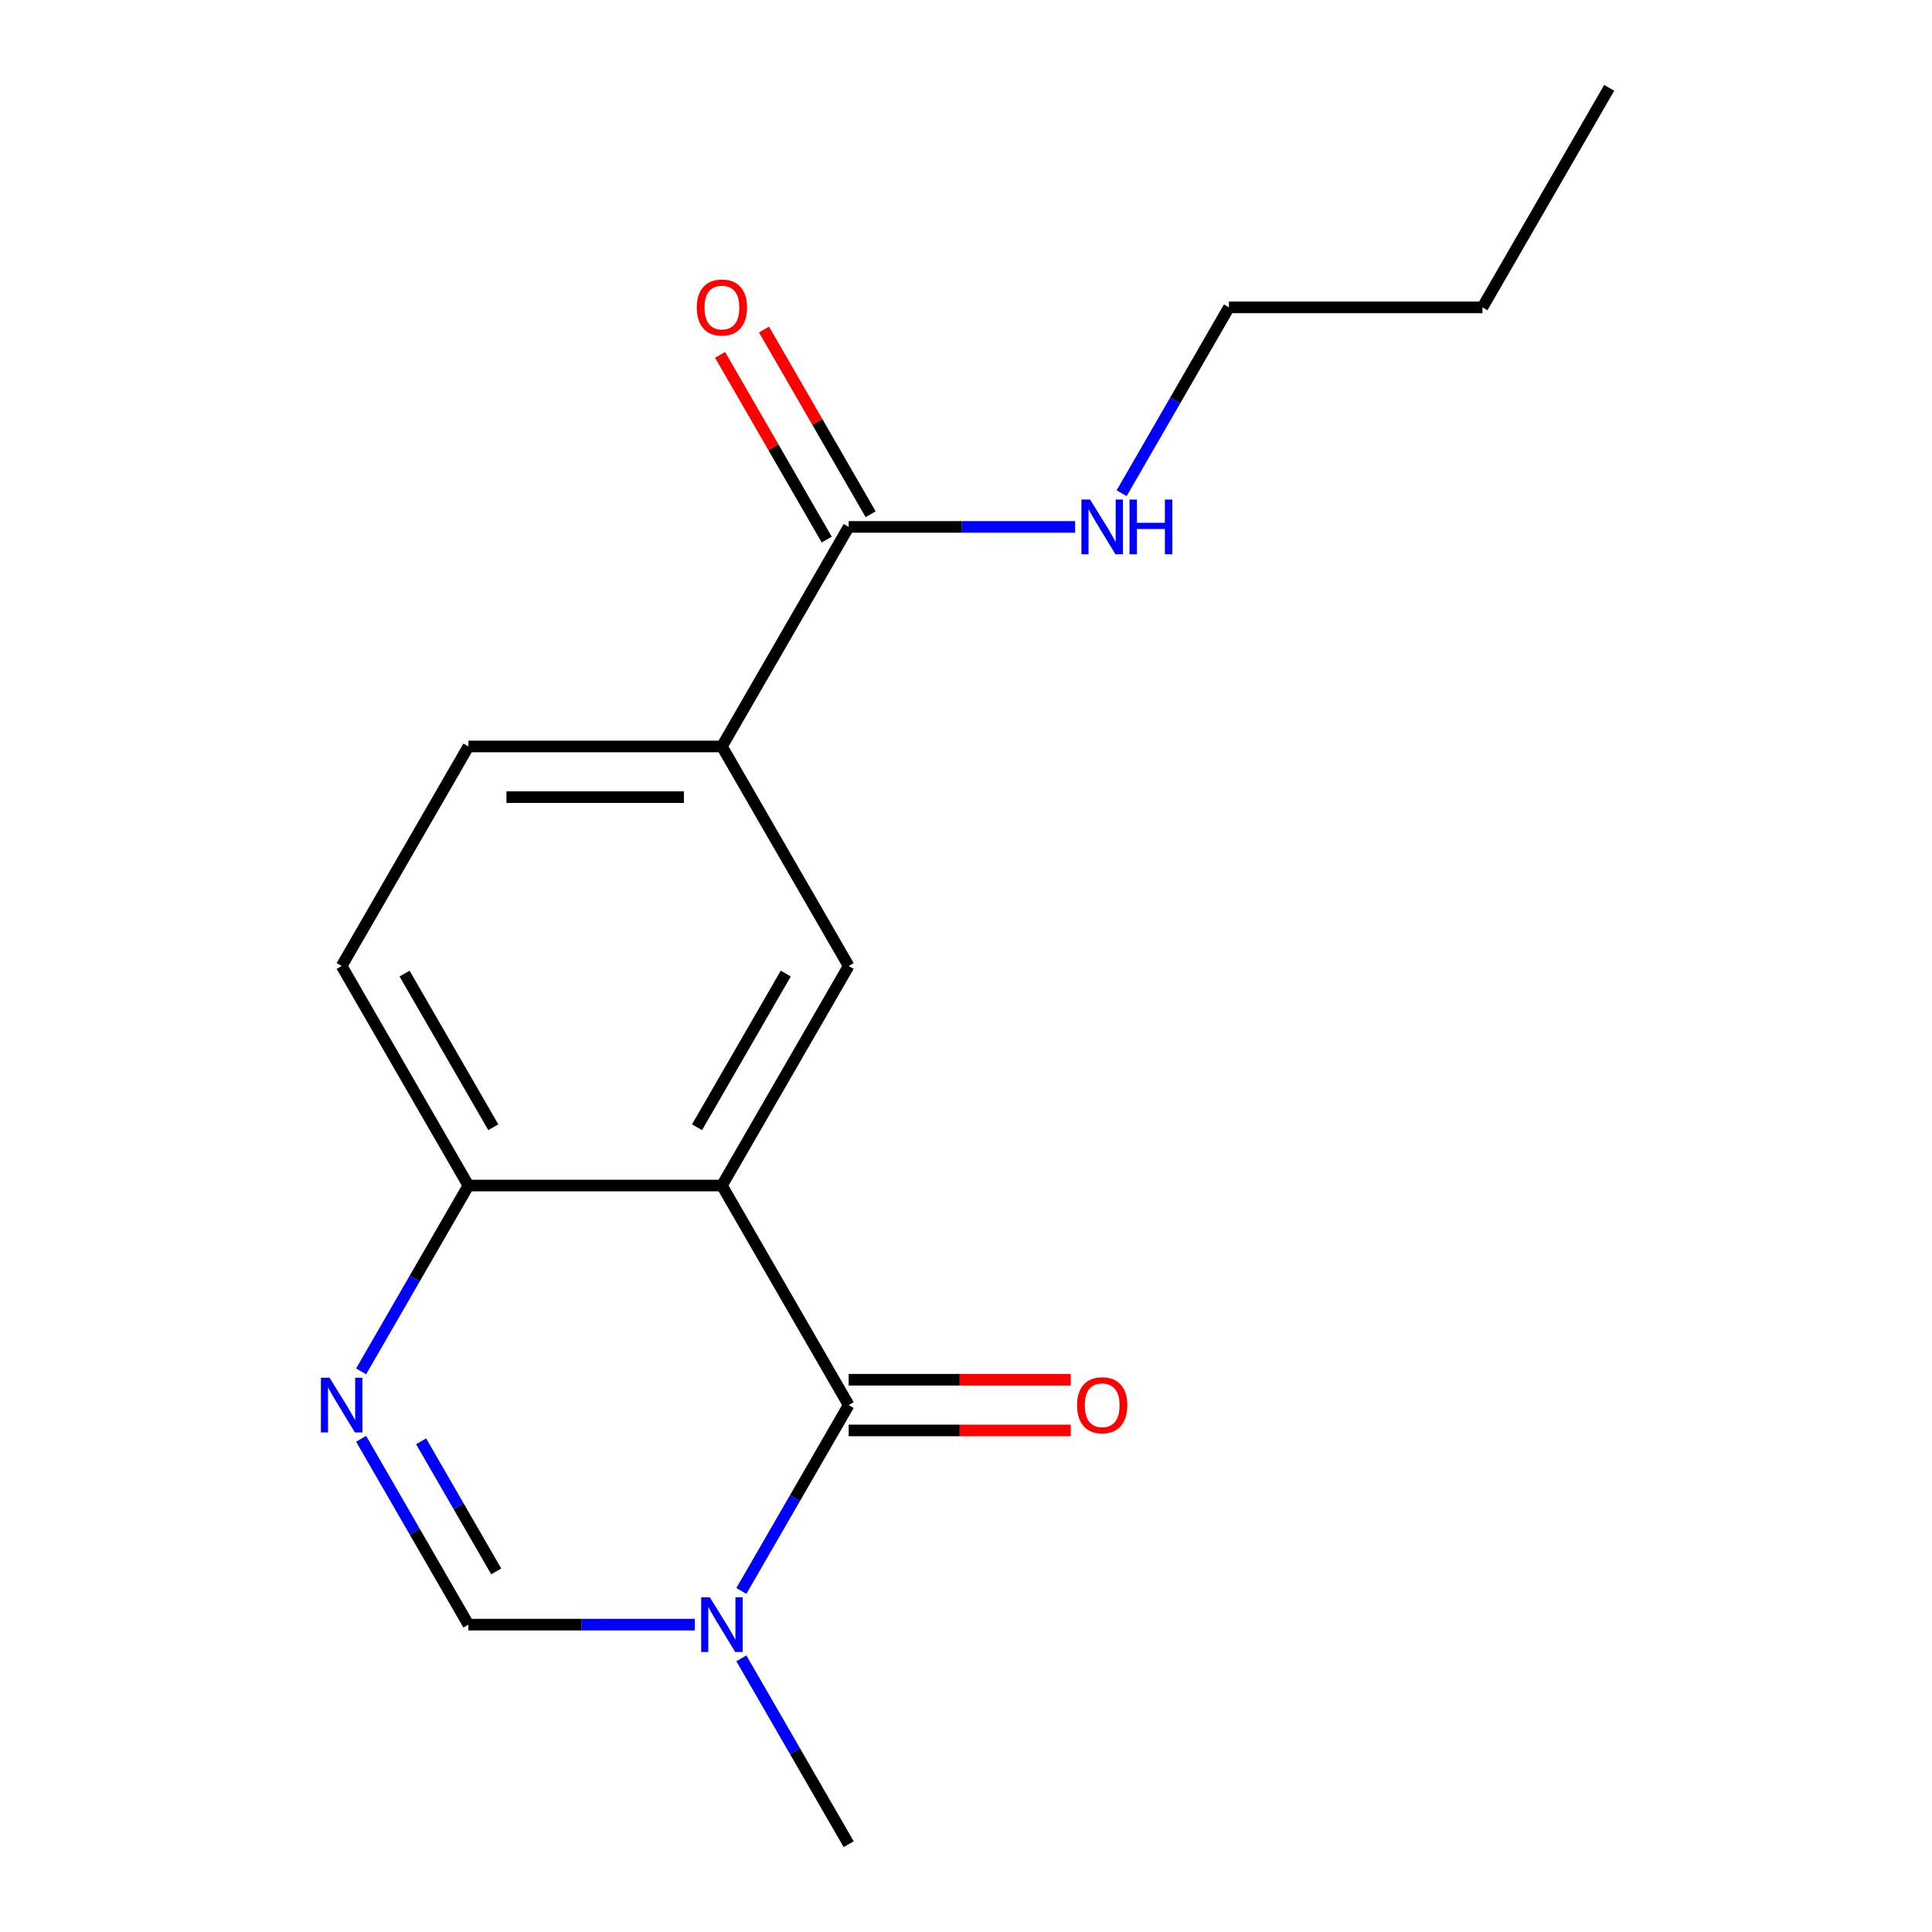 <?xml version='1.0' encoding='iso-8859-1'?>
<svg version='1.1' baseProfile='full'
              xmlns='http://www.w3.org/2000/svg'
                      xmlns:rdkit='http://www.rdkit.org/xml'
                      xmlns:xlink='http://www.w3.org/1999/xlink'
                  xml:space='preserve'
width='1000px' height='1000px' viewBox='0 0 1000 1000'>
<!-- END OF HEADER -->
<rect style='opacity:1.0;fill:#FFFFFF;stroke:none' width='1000' height='1000' x='0' y='0'> </rect>
<path class='bond-0' d='M 373.666,613.636 L 439.274,727.273' style='fill:none;fill-rule:evenodd;stroke:#000000;stroke-width:6px;stroke-linecap:butt;stroke-linejoin:miter;stroke-opacity:1' />
<path class='bond-4' d='M 373.666,613.636 L 439.274,500' style='fill:none;fill-rule:evenodd;stroke:#000000;stroke-width:6px;stroke-linecap:butt;stroke-linejoin:miter;stroke-opacity:1' />
<path class='bond-4' d='M 360.78,583.469 L 406.705,503.924' style='fill:none;fill-rule:evenodd;stroke:#000000;stroke-width:6px;stroke-linecap:butt;stroke-linejoin:miter;stroke-opacity:1' />
<path class='bond-5' d='M 373.666,613.636 L 242.45,613.636' style='fill:none;fill-rule:evenodd;stroke:#000000;stroke-width:6px;stroke-linecap:butt;stroke-linejoin:miter;stroke-opacity:1' />
<path class='bond-1' d='M 439.274,727.273 L 411.504,775.371' style='fill:none;fill-rule:evenodd;stroke:#000000;stroke-width:6px;stroke-linecap:butt;stroke-linejoin:miter;stroke-opacity:1' />
<path class='bond-1' d='M 411.504,775.371 L 383.735,823.469' style='fill:none;fill-rule:evenodd;stroke:#0000FF;stroke-width:6px;stroke-linecap:butt;stroke-linejoin:miter;stroke-opacity:1' />
<path class='bond-8' d='M 439.274,740.394 L 496.742,740.394' style='fill:none;fill-rule:evenodd;stroke:#000000;stroke-width:6px;stroke-linecap:butt;stroke-linejoin:miter;stroke-opacity:1' />
<path class='bond-8' d='M 496.742,740.394 L 554.209,740.394' style='fill:none;fill-rule:evenodd;stroke:#FF0000;stroke-width:6px;stroke-linecap:butt;stroke-linejoin:miter;stroke-opacity:1' />
<path class='bond-8' d='M 439.274,714.151 L 496.742,714.151' style='fill:none;fill-rule:evenodd;stroke:#000000;stroke-width:6px;stroke-linecap:butt;stroke-linejoin:miter;stroke-opacity:1' />
<path class='bond-8' d='M 496.742,714.151 L 554.209,714.151' style='fill:none;fill-rule:evenodd;stroke:#FF0000;stroke-width:6px;stroke-linecap:butt;stroke-linejoin:miter;stroke-opacity:1' />
<path class='bond-13' d='M 383.735,858.349 L 411.504,906.447' style='fill:none;fill-rule:evenodd;stroke:#0000FF;stroke-width:6px;stroke-linecap:butt;stroke-linejoin:miter;stroke-opacity:1' />
<path class='bond-13' d='M 411.504,906.447 L 439.274,954.545' style='fill:none;fill-rule:evenodd;stroke:#000000;stroke-width:6px;stroke-linecap:butt;stroke-linejoin:miter;stroke-opacity:1' />
<path class='bond-18' d='M 359.645,840.909 L 301.048,840.909' style='fill:none;fill-rule:evenodd;stroke:#0000FF;stroke-width:6px;stroke-linecap:butt;stroke-linejoin:miter;stroke-opacity:1' />
<path class='bond-18' d='M 301.048,840.909 L 242.45,840.909' style='fill:none;fill-rule:evenodd;stroke:#000000;stroke-width:6px;stroke-linecap:butt;stroke-linejoin:miter;stroke-opacity:1' />
<path class='bond-2' d='M 186.911,709.832 L 214.68,661.734' style='fill:none;fill-rule:evenodd;stroke:#0000FF;stroke-width:6px;stroke-linecap:butt;stroke-linejoin:miter;stroke-opacity:1' />
<path class='bond-2' d='M 214.68,661.734 L 242.45,613.636' style='fill:none;fill-rule:evenodd;stroke:#000000;stroke-width:6px;stroke-linecap:butt;stroke-linejoin:miter;stroke-opacity:1' />
<path class='bond-3' d='M 186.911,744.713 L 214.68,792.811' style='fill:none;fill-rule:evenodd;stroke:#0000FF;stroke-width:6px;stroke-linecap:butt;stroke-linejoin:miter;stroke-opacity:1' />
<path class='bond-3' d='M 214.68,792.811 L 242.45,840.909' style='fill:none;fill-rule:evenodd;stroke:#000000;stroke-width:6px;stroke-linecap:butt;stroke-linejoin:miter;stroke-opacity:1' />
<path class='bond-3' d='M 217.969,746.021 L 237.408,779.69' style='fill:none;fill-rule:evenodd;stroke:#0000FF;stroke-width:6px;stroke-linecap:butt;stroke-linejoin:miter;stroke-opacity:1' />
<path class='bond-3' d='M 237.408,779.69 L 256.846,813.358' style='fill:none;fill-rule:evenodd;stroke:#000000;stroke-width:6px;stroke-linecap:butt;stroke-linejoin:miter;stroke-opacity:1' />
<path class='bond-6' d='M 439.274,500 L 373.666,386.364' style='fill:none;fill-rule:evenodd;stroke:#000000;stroke-width:6px;stroke-linecap:butt;stroke-linejoin:miter;stroke-opacity:1' />
<path class='bond-11' d='M 242.45,613.636 L 176.842,500' style='fill:none;fill-rule:evenodd;stroke:#000000;stroke-width:6px;stroke-linecap:butt;stroke-linejoin:miter;stroke-opacity:1' />
<path class='bond-11' d='M 255.336,583.469 L 209.41,503.924' style='fill:none;fill-rule:evenodd;stroke:#000000;stroke-width:6px;stroke-linecap:butt;stroke-linejoin:miter;stroke-opacity:1' />
<path class='bond-7' d='M 373.666,386.364 L 439.274,272.727' style='fill:none;fill-rule:evenodd;stroke:#000000;stroke-width:6px;stroke-linecap:butt;stroke-linejoin:miter;stroke-opacity:1' />
<path class='bond-17' d='M 373.666,386.364 L 242.45,386.364' style='fill:none;fill-rule:evenodd;stroke:#000000;stroke-width:6px;stroke-linecap:butt;stroke-linejoin:miter;stroke-opacity:1' />
<path class='bond-17' d='M 353.983,412.607 L 262.132,412.607' style='fill:none;fill-rule:evenodd;stroke:#000000;stroke-width:6px;stroke-linecap:butt;stroke-linejoin:miter;stroke-opacity:1' />
<path class='bond-9' d='M 450.637,266.166 L 423.041,218.368' style='fill:none;fill-rule:evenodd;stroke:#000000;stroke-width:6px;stroke-linecap:butt;stroke-linejoin:miter;stroke-opacity:1' />
<path class='bond-9' d='M 423.041,218.368 L 395.445,170.571' style='fill:none;fill-rule:evenodd;stroke:#FF0000;stroke-width:6px;stroke-linecap:butt;stroke-linejoin:miter;stroke-opacity:1' />
<path class='bond-9' d='M 427.91,279.288 L 400.314,231.49' style='fill:none;fill-rule:evenodd;stroke:#000000;stroke-width:6px;stroke-linecap:butt;stroke-linejoin:miter;stroke-opacity:1' />
<path class='bond-9' d='M 400.314,231.49 L 372.718,183.692' style='fill:none;fill-rule:evenodd;stroke:#FF0000;stroke-width:6px;stroke-linecap:butt;stroke-linejoin:miter;stroke-opacity:1' />
<path class='bond-12' d='M 439.274,272.727 L 497.872,272.727' style='fill:none;fill-rule:evenodd;stroke:#000000;stroke-width:6px;stroke-linecap:butt;stroke-linejoin:miter;stroke-opacity:1' />
<path class='bond-12' d='M 497.872,272.727 L 556.469,272.727' style='fill:none;fill-rule:evenodd;stroke:#0000FF;stroke-width:6px;stroke-linecap:butt;stroke-linejoin:miter;stroke-opacity:1' />
<path class='bond-10' d='M 242.45,386.364 L 176.842,500' style='fill:none;fill-rule:evenodd;stroke:#000000;stroke-width:6px;stroke-linecap:butt;stroke-linejoin:miter;stroke-opacity:1' />
<path class='bond-14' d='M 580.559,255.287 L 608.328,207.189' style='fill:none;fill-rule:evenodd;stroke:#0000FF;stroke-width:6px;stroke-linecap:butt;stroke-linejoin:miter;stroke-opacity:1' />
<path class='bond-14' d='M 608.328,207.189 L 636.098,159.091' style='fill:none;fill-rule:evenodd;stroke:#000000;stroke-width:6px;stroke-linecap:butt;stroke-linejoin:miter;stroke-opacity:1' />
<path class='bond-15' d='M 636.098,159.091 L 767.314,159.091' style='fill:none;fill-rule:evenodd;stroke:#000000;stroke-width:6px;stroke-linecap:butt;stroke-linejoin:miter;stroke-opacity:1' />
<path class='bond-16' d='M 767.314,159.091 L 832.922,45.455' style='fill:none;fill-rule:evenodd;stroke:#000000;stroke-width:6px;stroke-linecap:butt;stroke-linejoin:miter;stroke-opacity:1' />
<path  class='atom-2' d='M 367.406 826.749
L 376.686 841.749
Q 377.606 843.229, 379.086 845.909
Q 380.566 848.589, 380.646 848.749
L 380.646 826.749
L 384.406 826.749
L 384.406 855.069
L 380.526 855.069
L 370.566 838.669
Q 369.406 836.749, 368.166 834.549
Q 366.966 832.349, 366.606 831.669
L 366.606 855.069
L 362.926 855.069
L 362.926 826.749
L 367.406 826.749
' fill='#0000FF'/>
<path  class='atom-3' d='M 170.582 713.113
L 179.862 728.113
Q 180.782 729.593, 182.262 732.273
Q 183.742 734.953, 183.822 735.113
L 183.822 713.113
L 187.582 713.113
L 187.582 741.433
L 183.702 741.433
L 173.742 725.033
Q 172.582 723.113, 171.342 720.913
Q 170.142 718.713, 169.782 718.033
L 169.782 741.433
L 166.102 741.433
L 166.102 713.113
L 170.582 713.113
' fill='#0000FF'/>
<path  class='atom-9' d='M 557.49 727.353
Q 557.49 720.553, 560.85 716.753
Q 564.21 712.953, 570.49 712.953
Q 576.77 712.953, 580.13 716.753
Q 583.49 720.553, 583.49 727.353
Q 583.49 734.233, 580.09 738.153
Q 576.69 742.033, 570.49 742.033
Q 564.25 742.033, 560.85 738.153
Q 557.49 734.273, 557.49 727.353
M 570.49 738.833
Q 574.81 738.833, 577.13 735.953
Q 579.49 733.033, 579.49 727.353
Q 579.49 721.793, 577.13 718.993
Q 574.81 716.153, 570.49 716.153
Q 566.17 716.153, 563.81 718.953
Q 561.49 721.753, 561.49 727.353
Q 561.49 733.073, 563.81 735.953
Q 566.17 738.833, 570.49 738.833
' fill='#FF0000'/>
<path  class='atom-10' d='M 360.666 159.171
Q 360.666 152.371, 364.026 148.571
Q 367.386 144.771, 373.666 144.771
Q 379.946 144.771, 383.306 148.571
Q 386.666 152.371, 386.666 159.171
Q 386.666 166.051, 383.266 169.971
Q 379.866 173.851, 373.666 173.851
Q 367.426 173.851, 364.026 169.971
Q 360.666 166.091, 360.666 159.171
M 373.666 170.651
Q 377.986 170.651, 380.306 167.771
Q 382.666 164.851, 382.666 159.171
Q 382.666 153.611, 380.306 150.811
Q 377.986 147.971, 373.666 147.971
Q 369.346 147.971, 366.986 150.771
Q 364.666 153.571, 364.666 159.171
Q 364.666 164.891, 366.986 167.771
Q 369.346 170.651, 373.666 170.651
' fill='#FF0000'/>
<path  class='atom-13' d='M 564.23 258.567
L 573.51 273.567
Q 574.43 275.047, 575.91 277.727
Q 577.39 280.407, 577.47 280.567
L 577.47 258.567
L 581.23 258.567
L 581.23 286.887
L 577.35 286.887
L 567.39 270.487
Q 566.23 268.567, 564.99 266.367
Q 563.79 264.167, 563.43 263.487
L 563.43 286.887
L 559.75 286.887
L 559.75 258.567
L 564.23 258.567
' fill='#0000FF'/>
<path  class='atom-13' d='M 584.63 258.567
L 588.47 258.567
L 588.47 270.607
L 602.95 270.607
L 602.95 258.567
L 606.79 258.567
L 606.79 286.887
L 602.95 286.887
L 602.95 273.807
L 588.47 273.807
L 588.47 286.887
L 584.63 286.887
L 584.63 258.567
' fill='#0000FF'/>
</svg>
